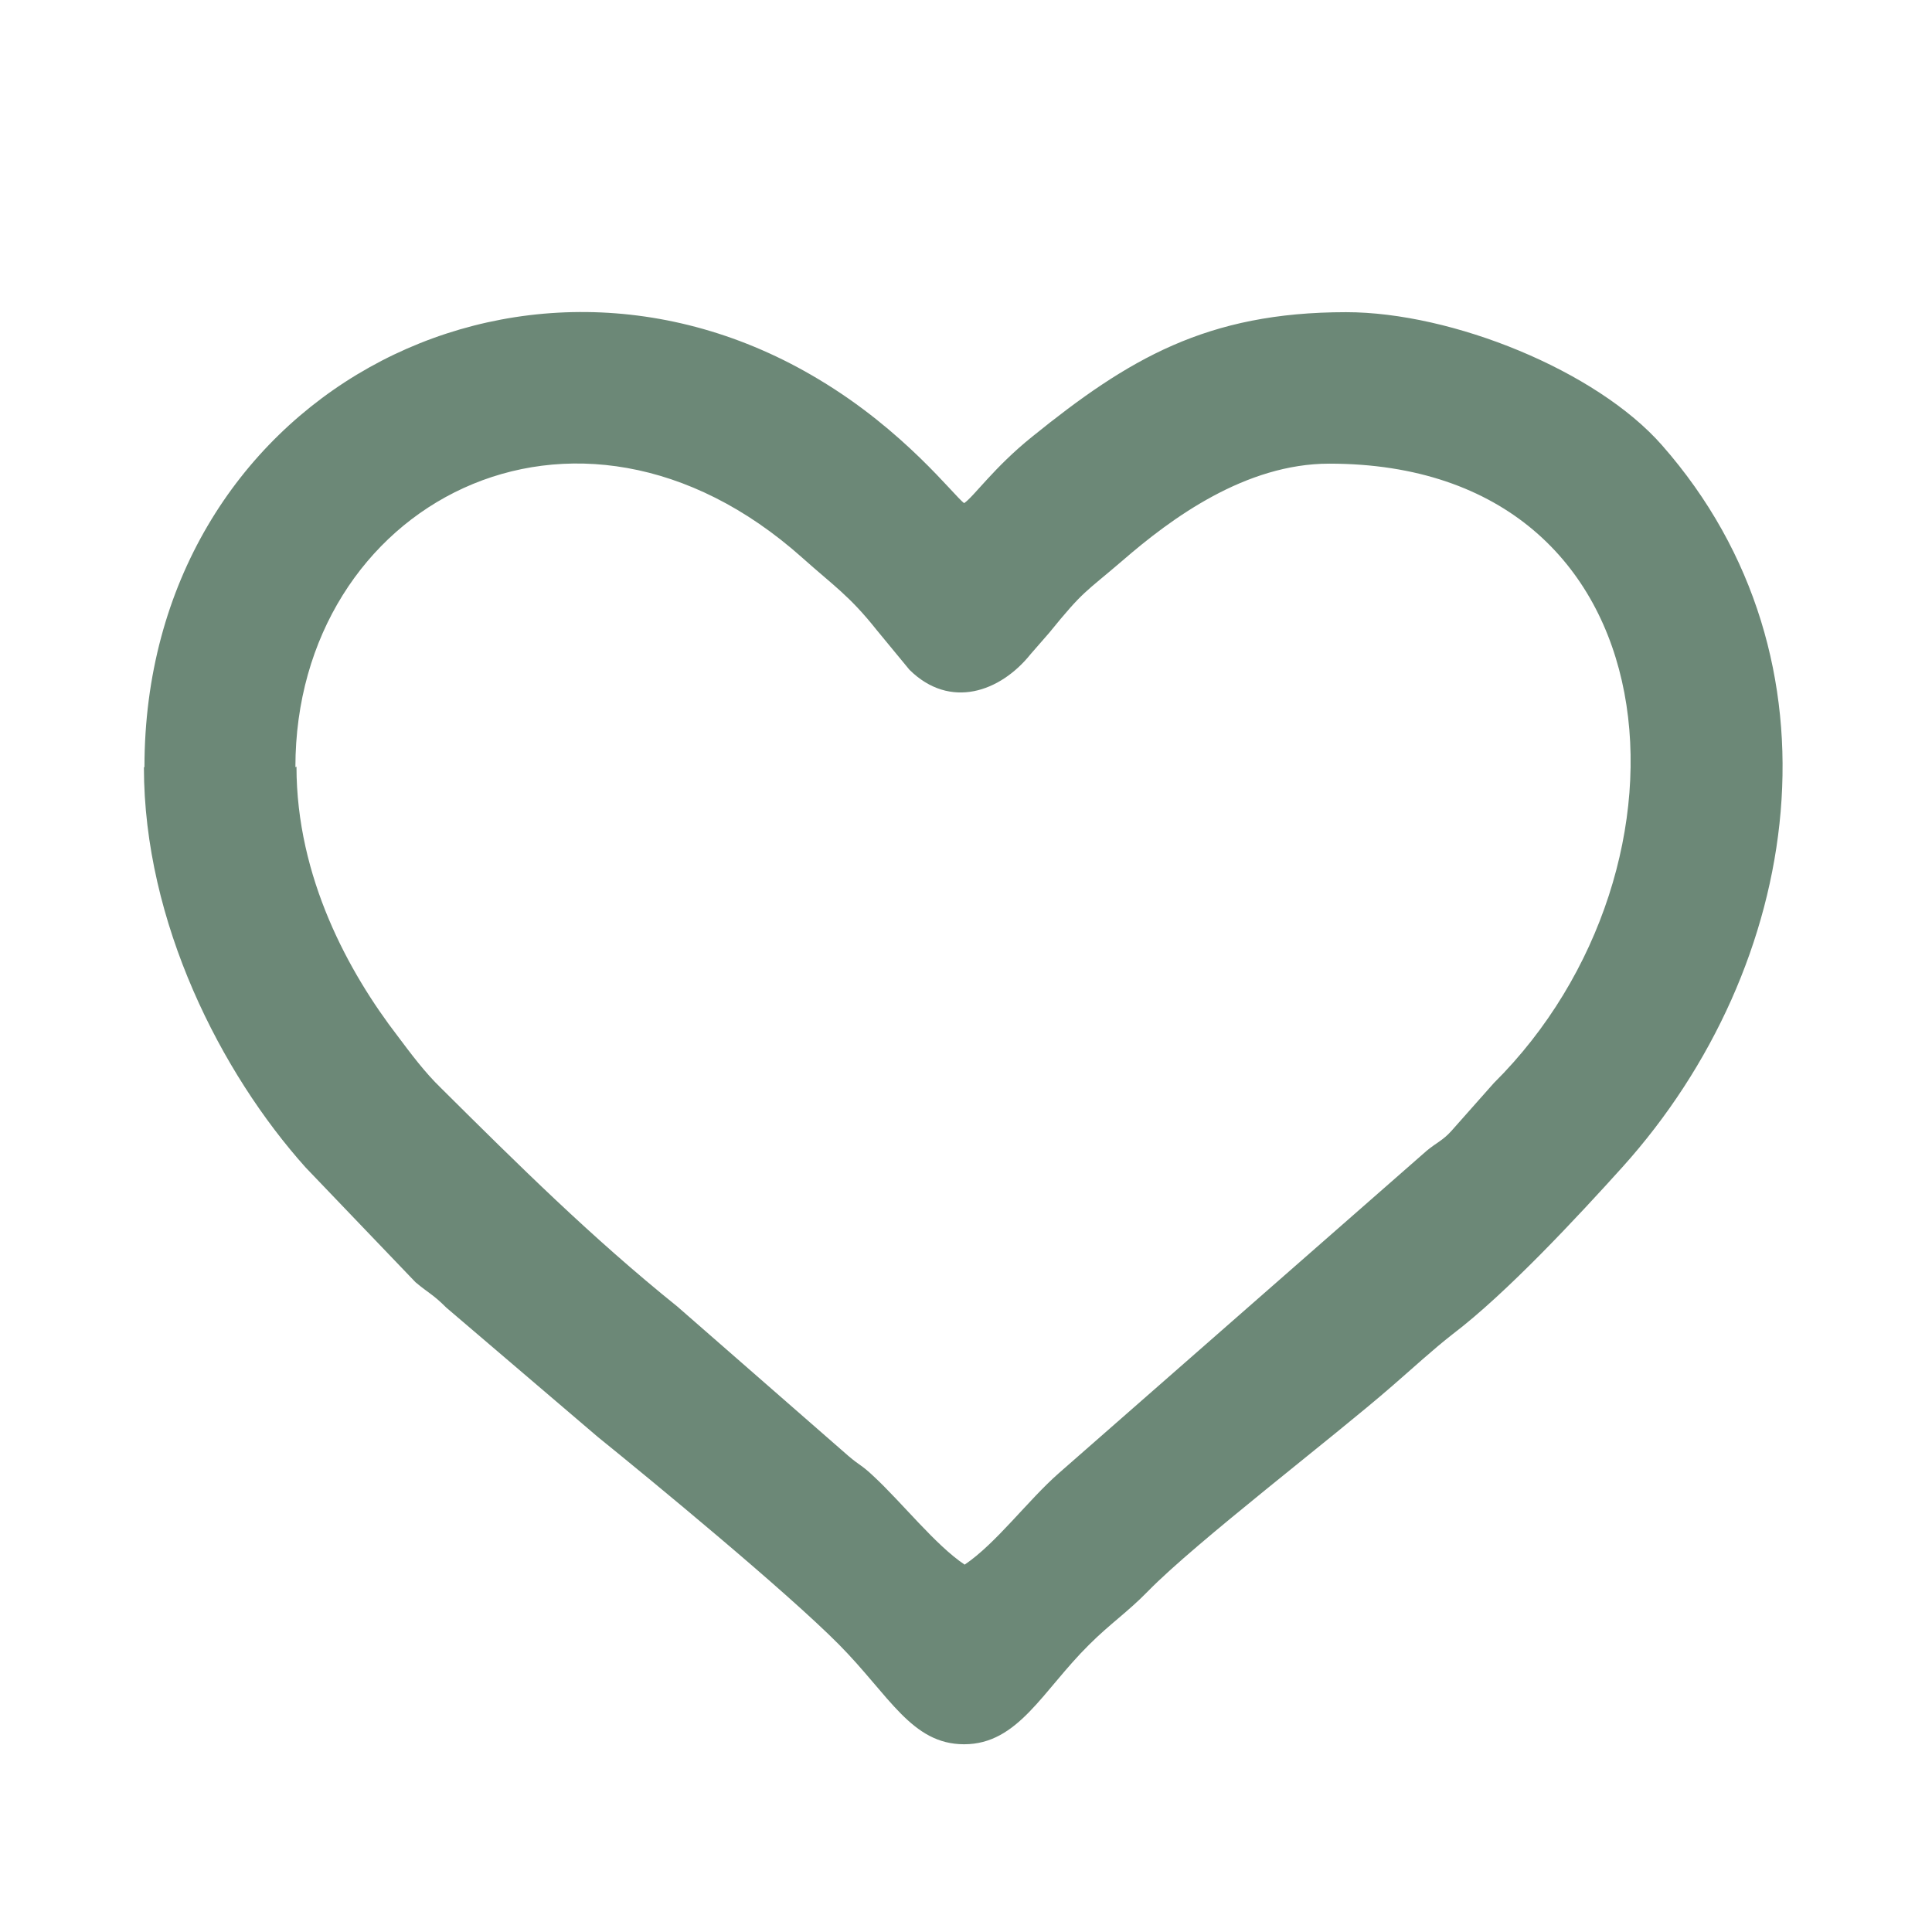 <svg xmlns="http://www.w3.org/2000/svg" width="63.999" height="63.999" viewBox="0 0 35.71 35.71" shape-rendering="geometricPrecision" text-rendering="geometricPrecision" image-rendering="optimizeQuality" fill-rule="evenodd" clip-rule="evenodd"><path d="M0 0h35.71v35.71H0z" style="fill:none"/><path d="M5.46 14.18c0-4.85 5.17-7.62 9.37-3.87.57.51.87.7 1.37 1.33l.61.74c.75.74 1.68.41 2.24-.29l.34-.39c.65-.8.65-.73 1.36-1.34.9-.78 2.27-1.79 3.82-1.79 6.49 0 7.04 7.48 3.04 11.45l-.78.88c-.16.18-.28.22-.46.37l-6.8 5.96c-.57.5-1.16 1.3-1.74 1.69-.54-.36-1.16-1.15-1.69-1.64-.21-.2-.25-.19-.46-.37l-3.16-2.76c-1.59-1.28-2.94-2.62-4.37-4.04-.3-.29-.56-.64-.8-.96-.9-1.17-1.87-2.93-1.87-4.98zm-2.8 0c0 2.87 1.43 5.66 2.99 7.4l2.03 2.12c.25.21.32.22.57.47l2.8 2.39c.99.8 3.49 2.86 4.46 3.84.93.94 1.34 1.84 2.31 1.84 1 0 1.45-.99 2.31-1.84.39-.39.71-.6 1.09-.99.89-.91 3.42-2.84 4.51-3.79.37-.32.76-.68 1.12-.96 1-.76 2.31-2.17 3.14-3.09 3.33-3.7 4.22-9.37.73-13.34-1.21-1.38-3.88-2.46-5.84-2.46-2.58 0-4.03.87-5.8 2.3-.71.57-1.08 1.11-1.26 1.23-.19-.14-1.1-1.34-2.69-2.29-5.54-3.33-12.46.36-12.46 7.17z" style="fill:#6c8877"/></svg>